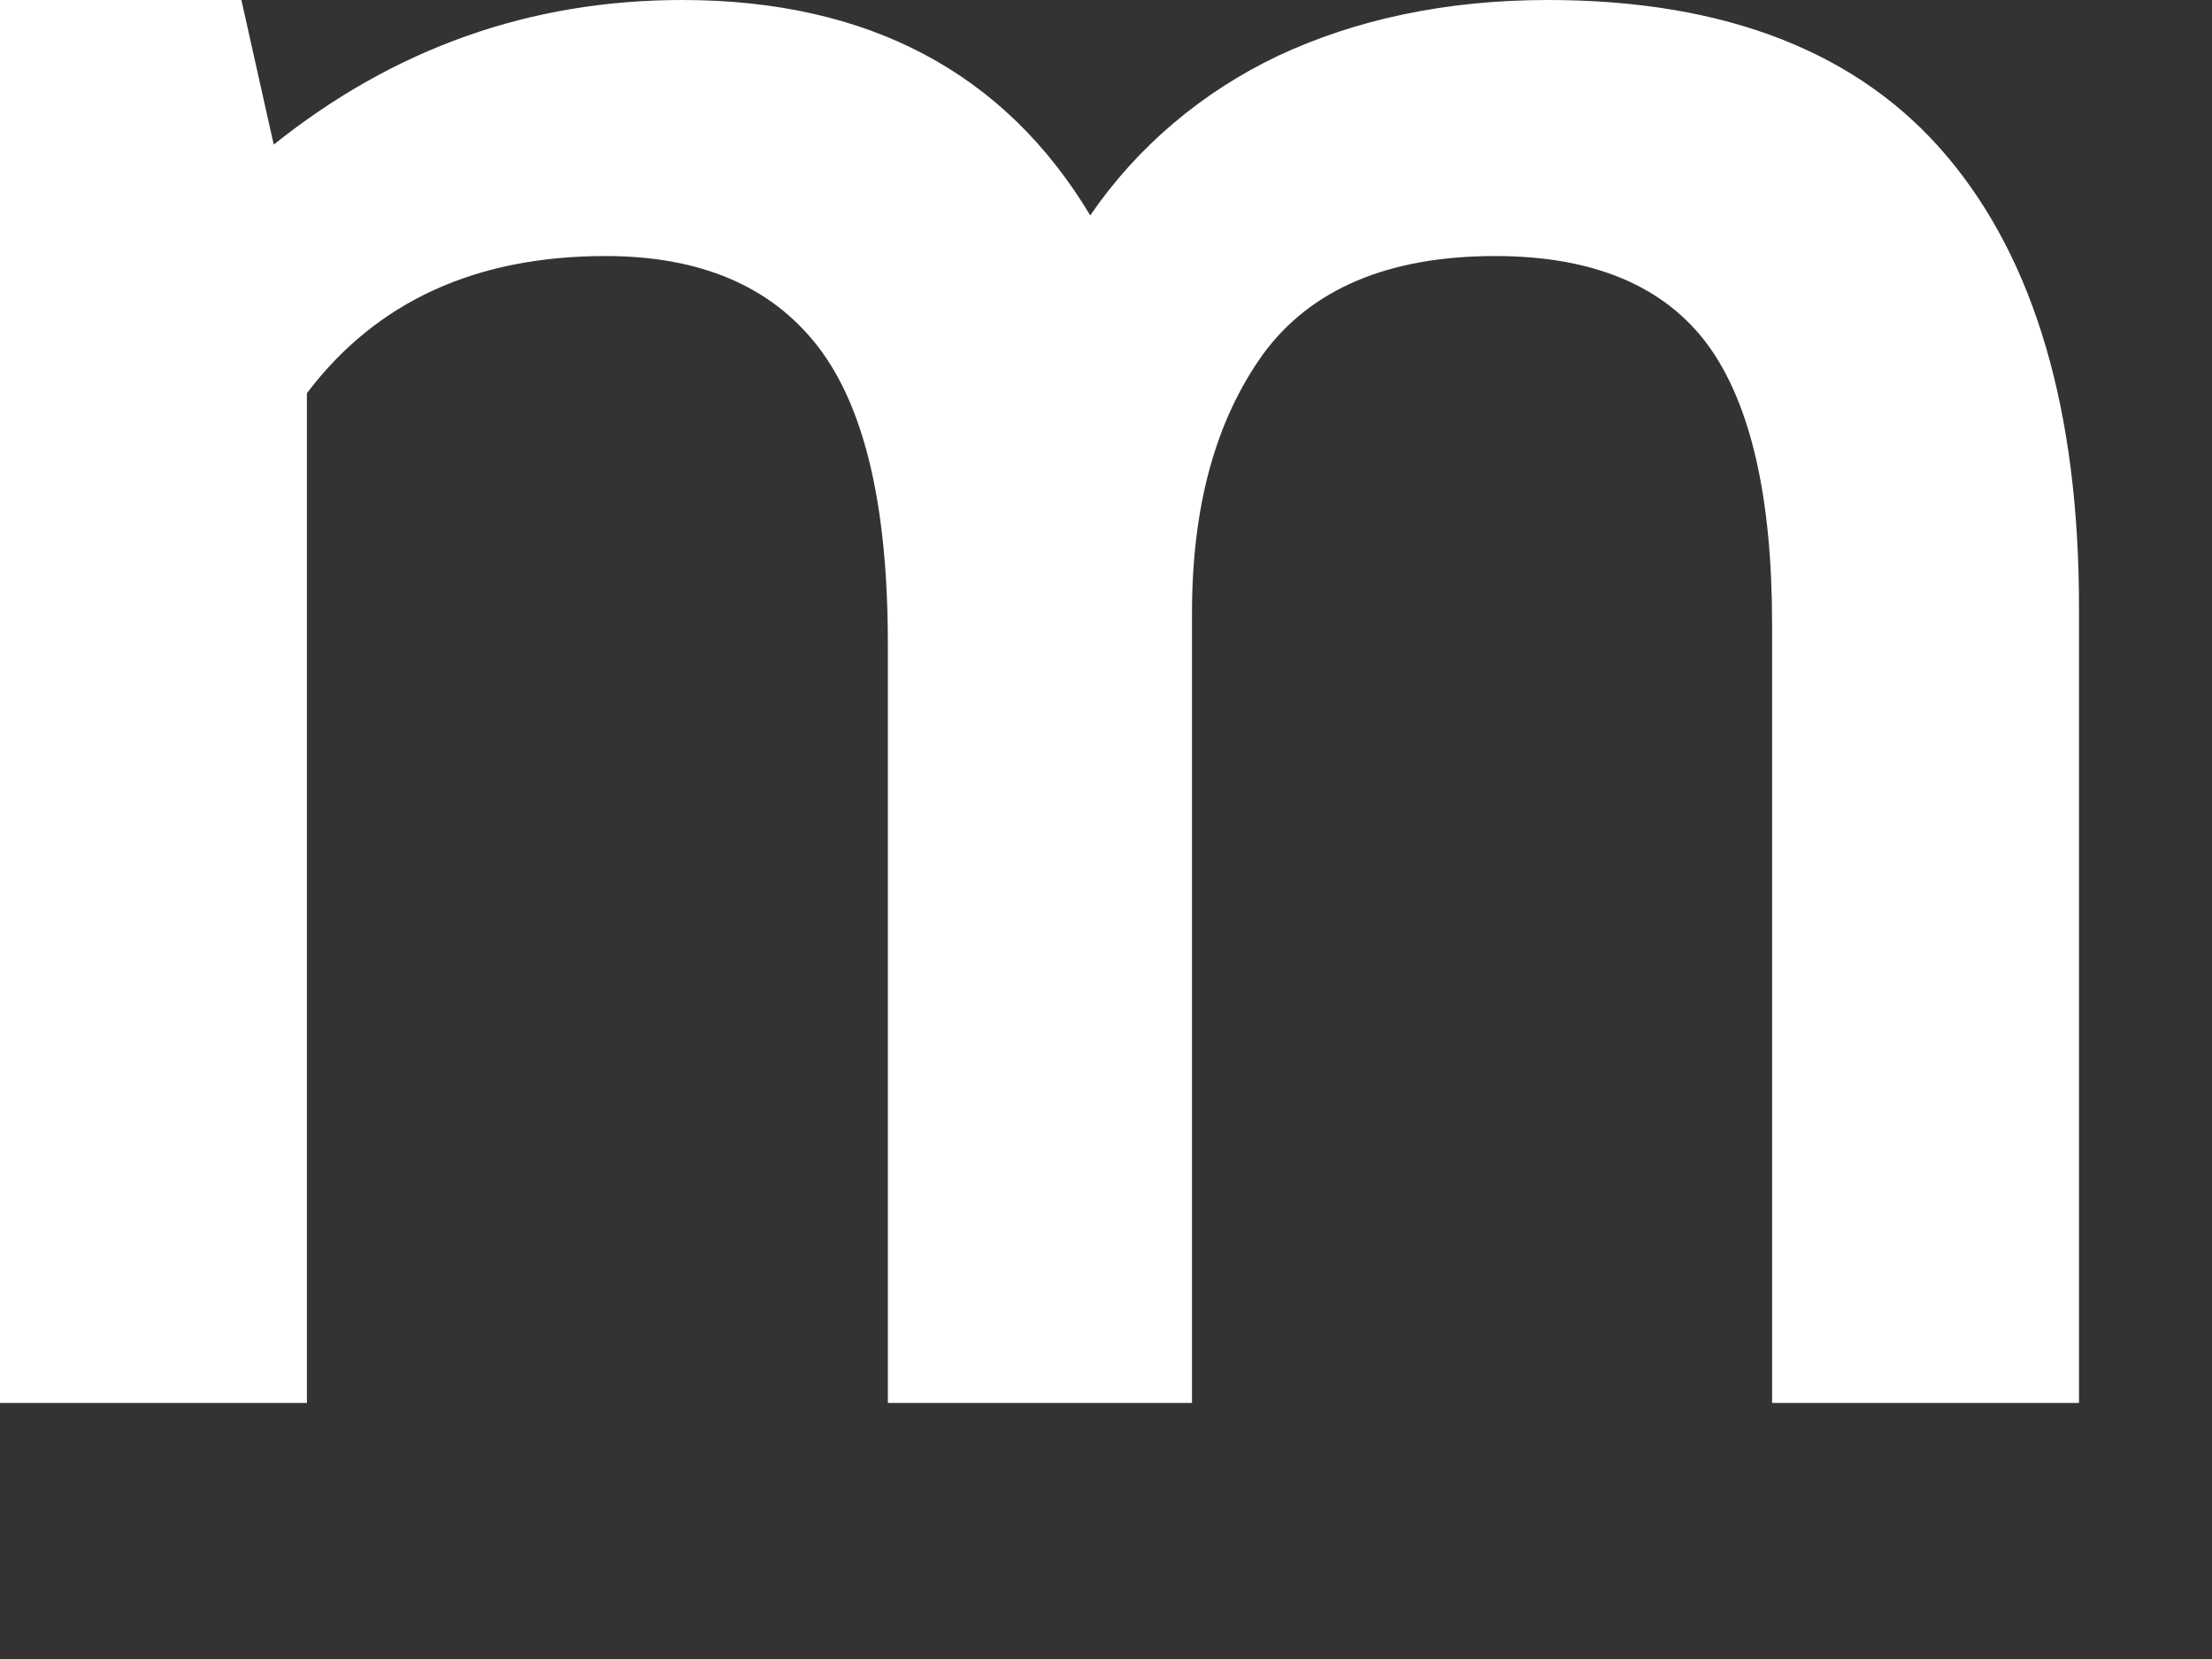 <?xml version="1.0" encoding="utf-8"?>
<svg xmlns="http://www.w3.org/2000/svg" fill="none" height="100%" overflow="visible" preserveAspectRatio="none" style="display: block;" viewBox="0 0 8 6" width="100%">
<rect x="0" y="0" width="8" height="6" fill="#333333" stroke="none"/>
<path d="M5.598 0C5.228 0 4.902 0.071 4.622 0.202C4.349 0.332 4.114 0.529 3.943 0.779C3.633 0.262 3.14 0 2.467 0C1.918 0 1.426 0.174 0.99 0.523L0.873 0H0V5.074H1.11V1.422C1.361 1.09 1.721 0.926 2.19 0.926C2.533 0.926 2.789 1.035 2.958 1.253C3.126 1.471 3.211 1.826 3.211 2.327V5.074H4.311V2.218C4.311 1.831 4.396 1.521 4.568 1.281C4.74 1.046 5.02 0.926 5.408 0.926C5.765 0.926 6.021 1.036 6.177 1.248C6.332 1.461 6.409 1.799 6.409 2.256V5.074H7.519V2.196C7.519 1.488 7.36 0.943 7.043 0.567C6.727 0.191 6.245 0 5.598 0Z" fill="white" id="Vector"/>
</svg>
